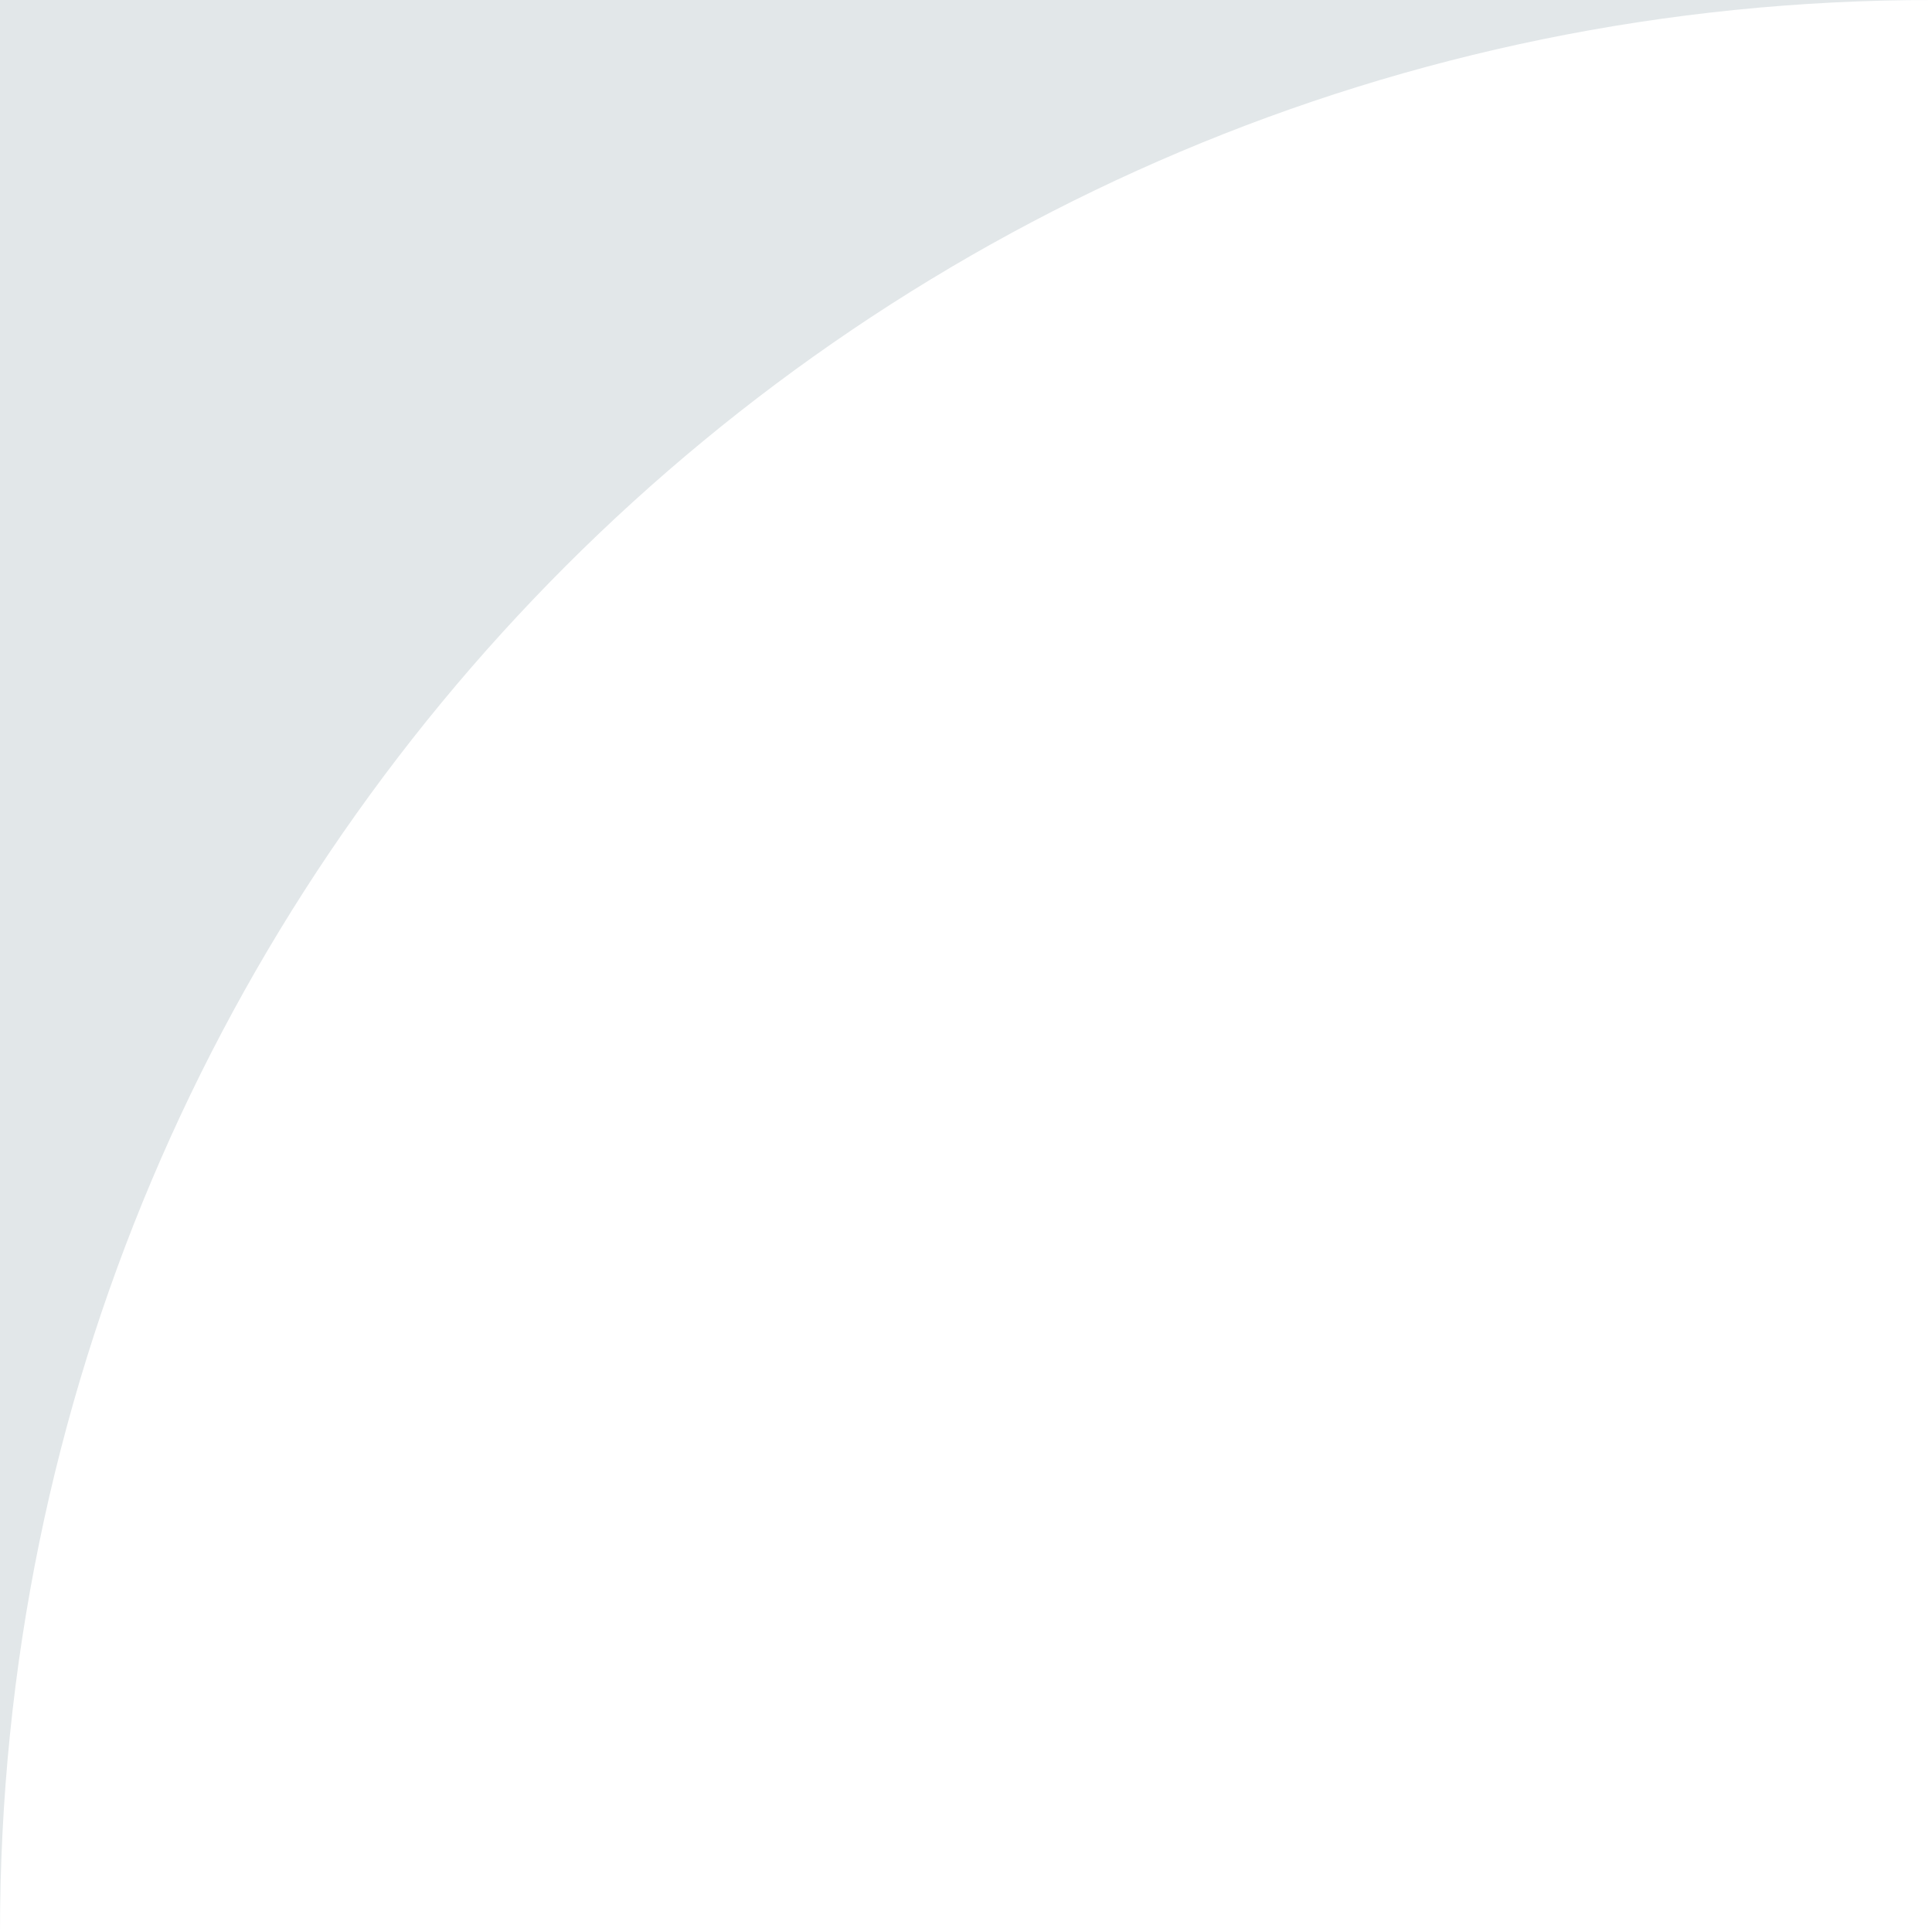 <?xml version="1.0" encoding="UTF-8"?> <svg xmlns="http://www.w3.org/2000/svg" width="15" height="15" viewBox="0 0 15 15" fill="none"> <path fill-rule="evenodd" clip-rule="evenodd" d="M15 0H0V15C0 6.716 6.716 0 15 0Z" fill="#E2E7E9"></path> </svg> 